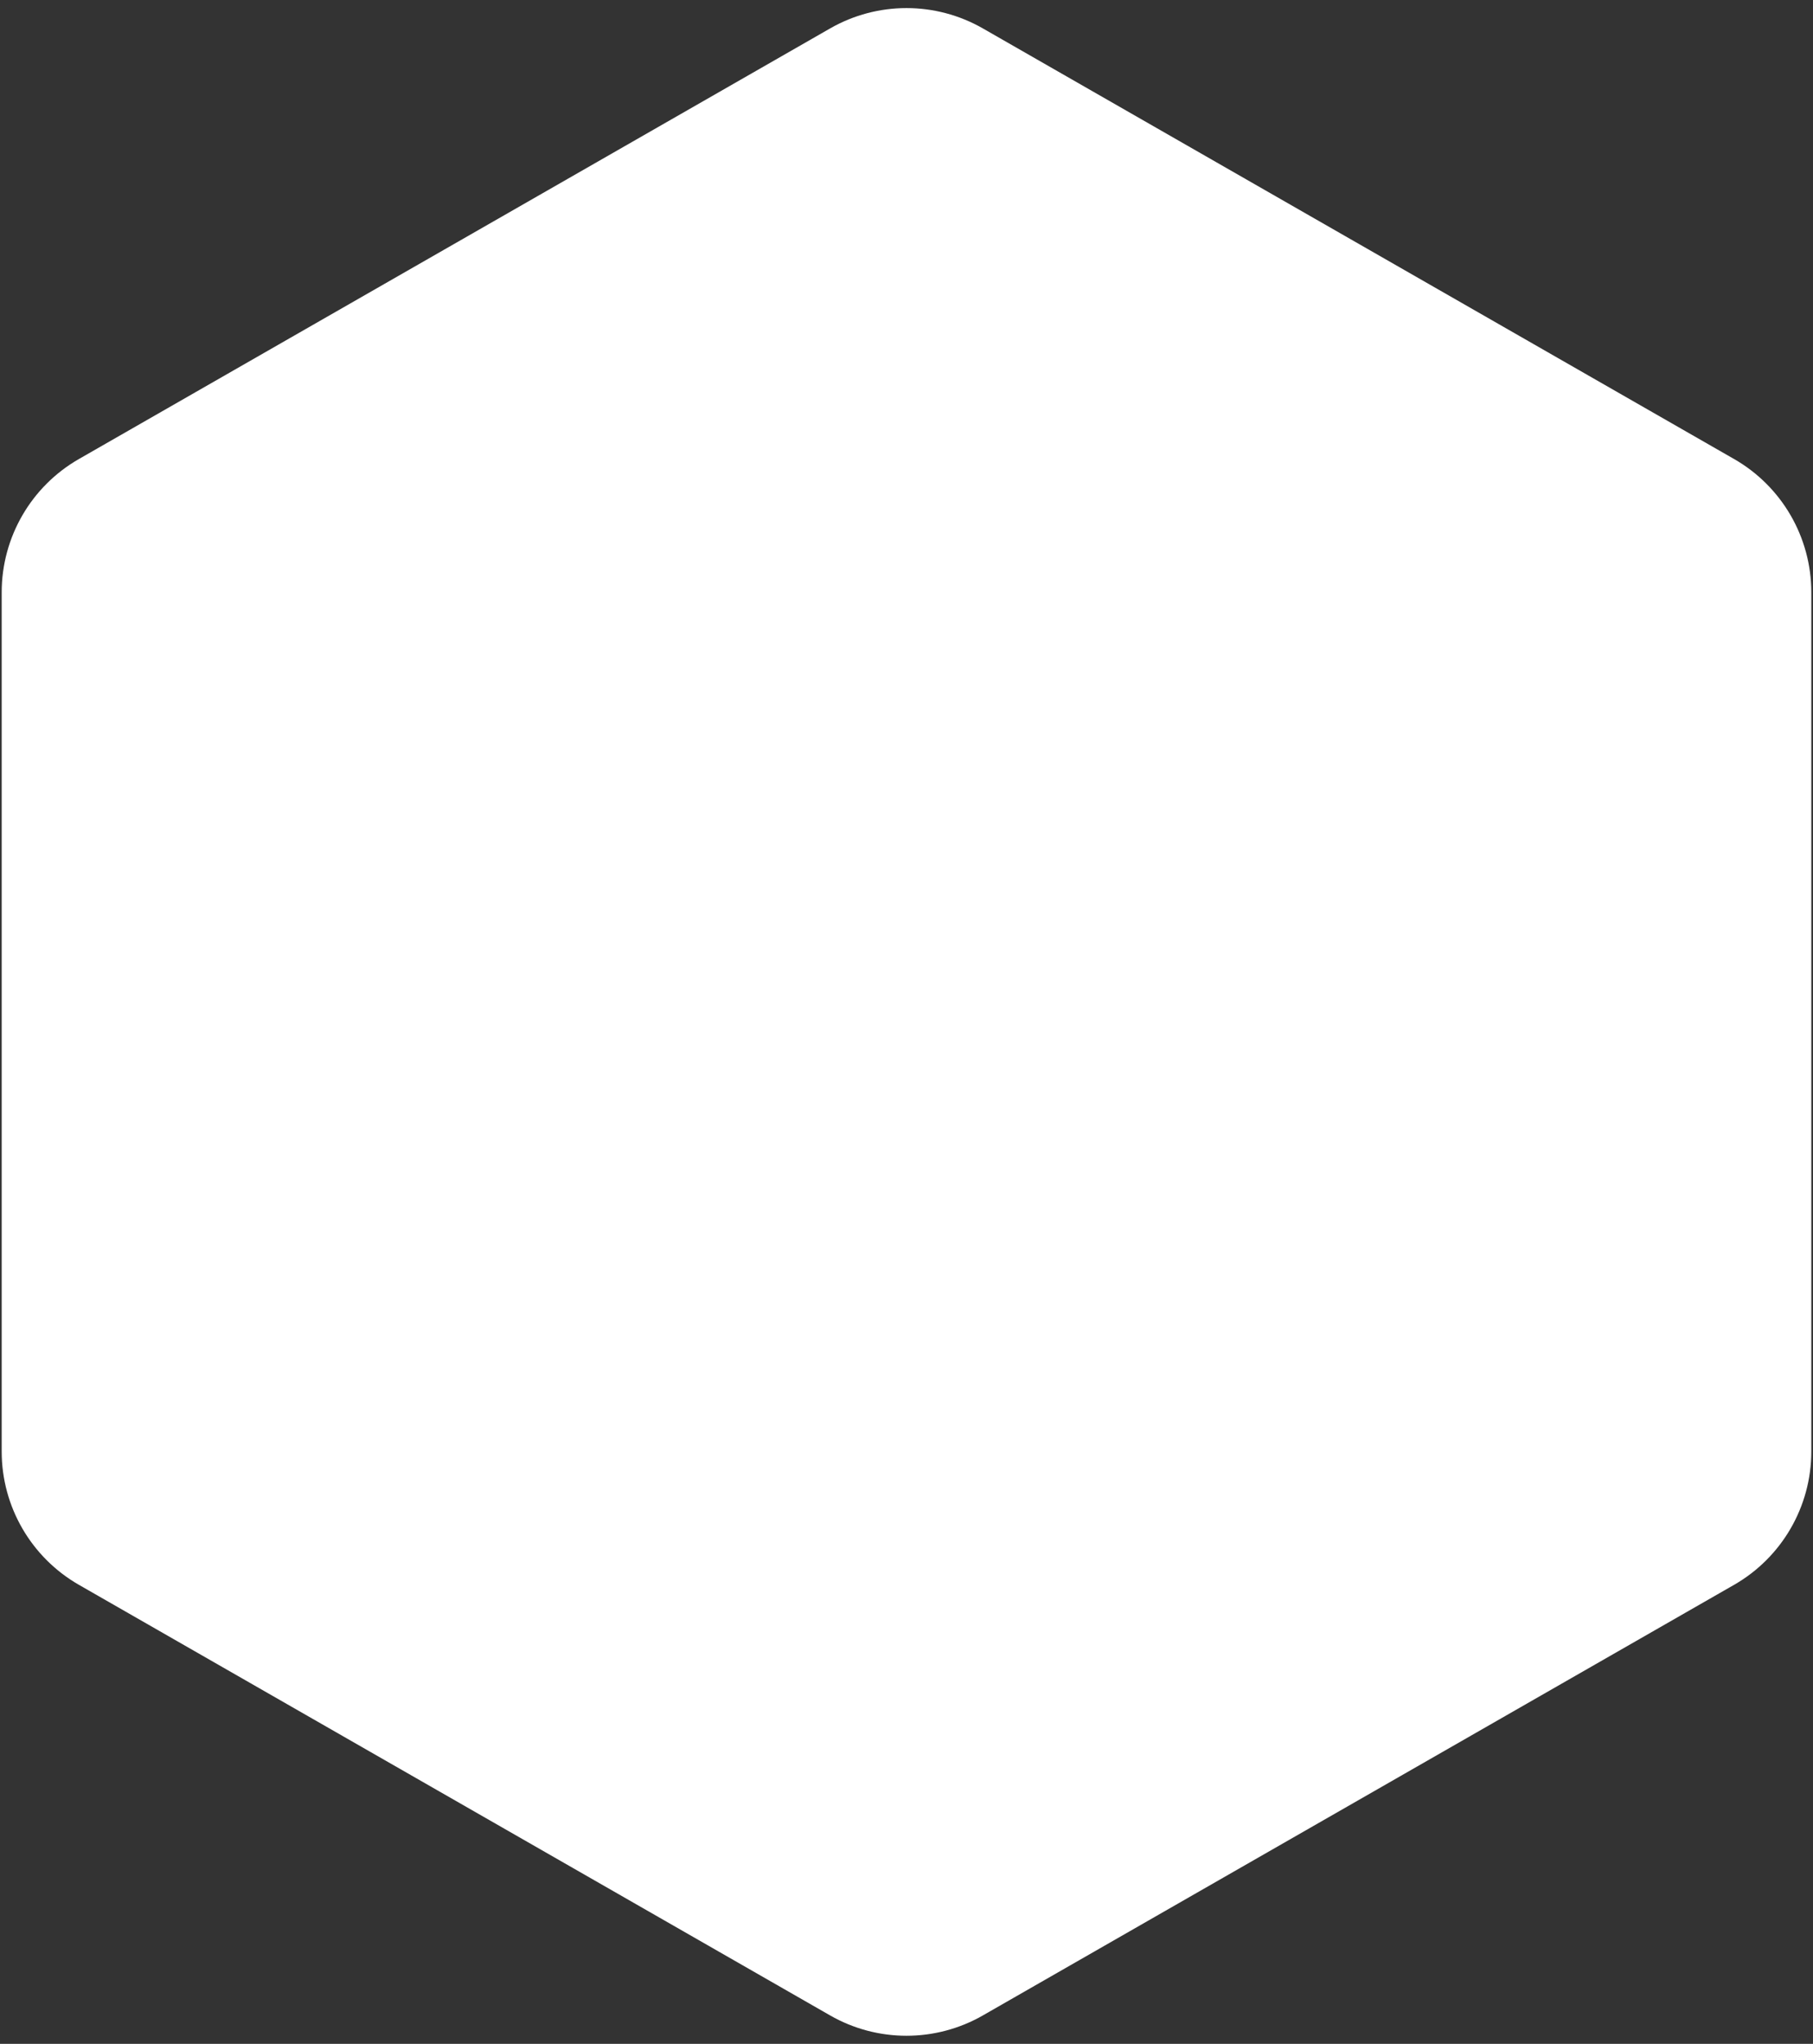 <?xml version="1.0" encoding="UTF-8"?> <svg xmlns="http://www.w3.org/2000/svg" width="118" height="133" viewBox="0 0 118 133" fill="none"><rect x="0" y="0" width="118" height="133" fill="#333333" stroke="none"/> <path d="M54.028 1.85C57.108 0.085 60.892 0.085 63.972 1.85L112.862 29.869C115.972 31.651 117.89 34.961 117.89 38.545V94.455C117.89 98.039 115.972 101.349 112.862 103.131L63.972 131.15C60.892 132.915 57.108 132.915 54.028 131.15L5.138 103.131C2.028 101.349 0.11 98.039 0.11 94.455V38.545C0.11 34.961 2.028 31.651 5.138 29.869L54.028 1.85Z" fill="white"></path> </svg> 